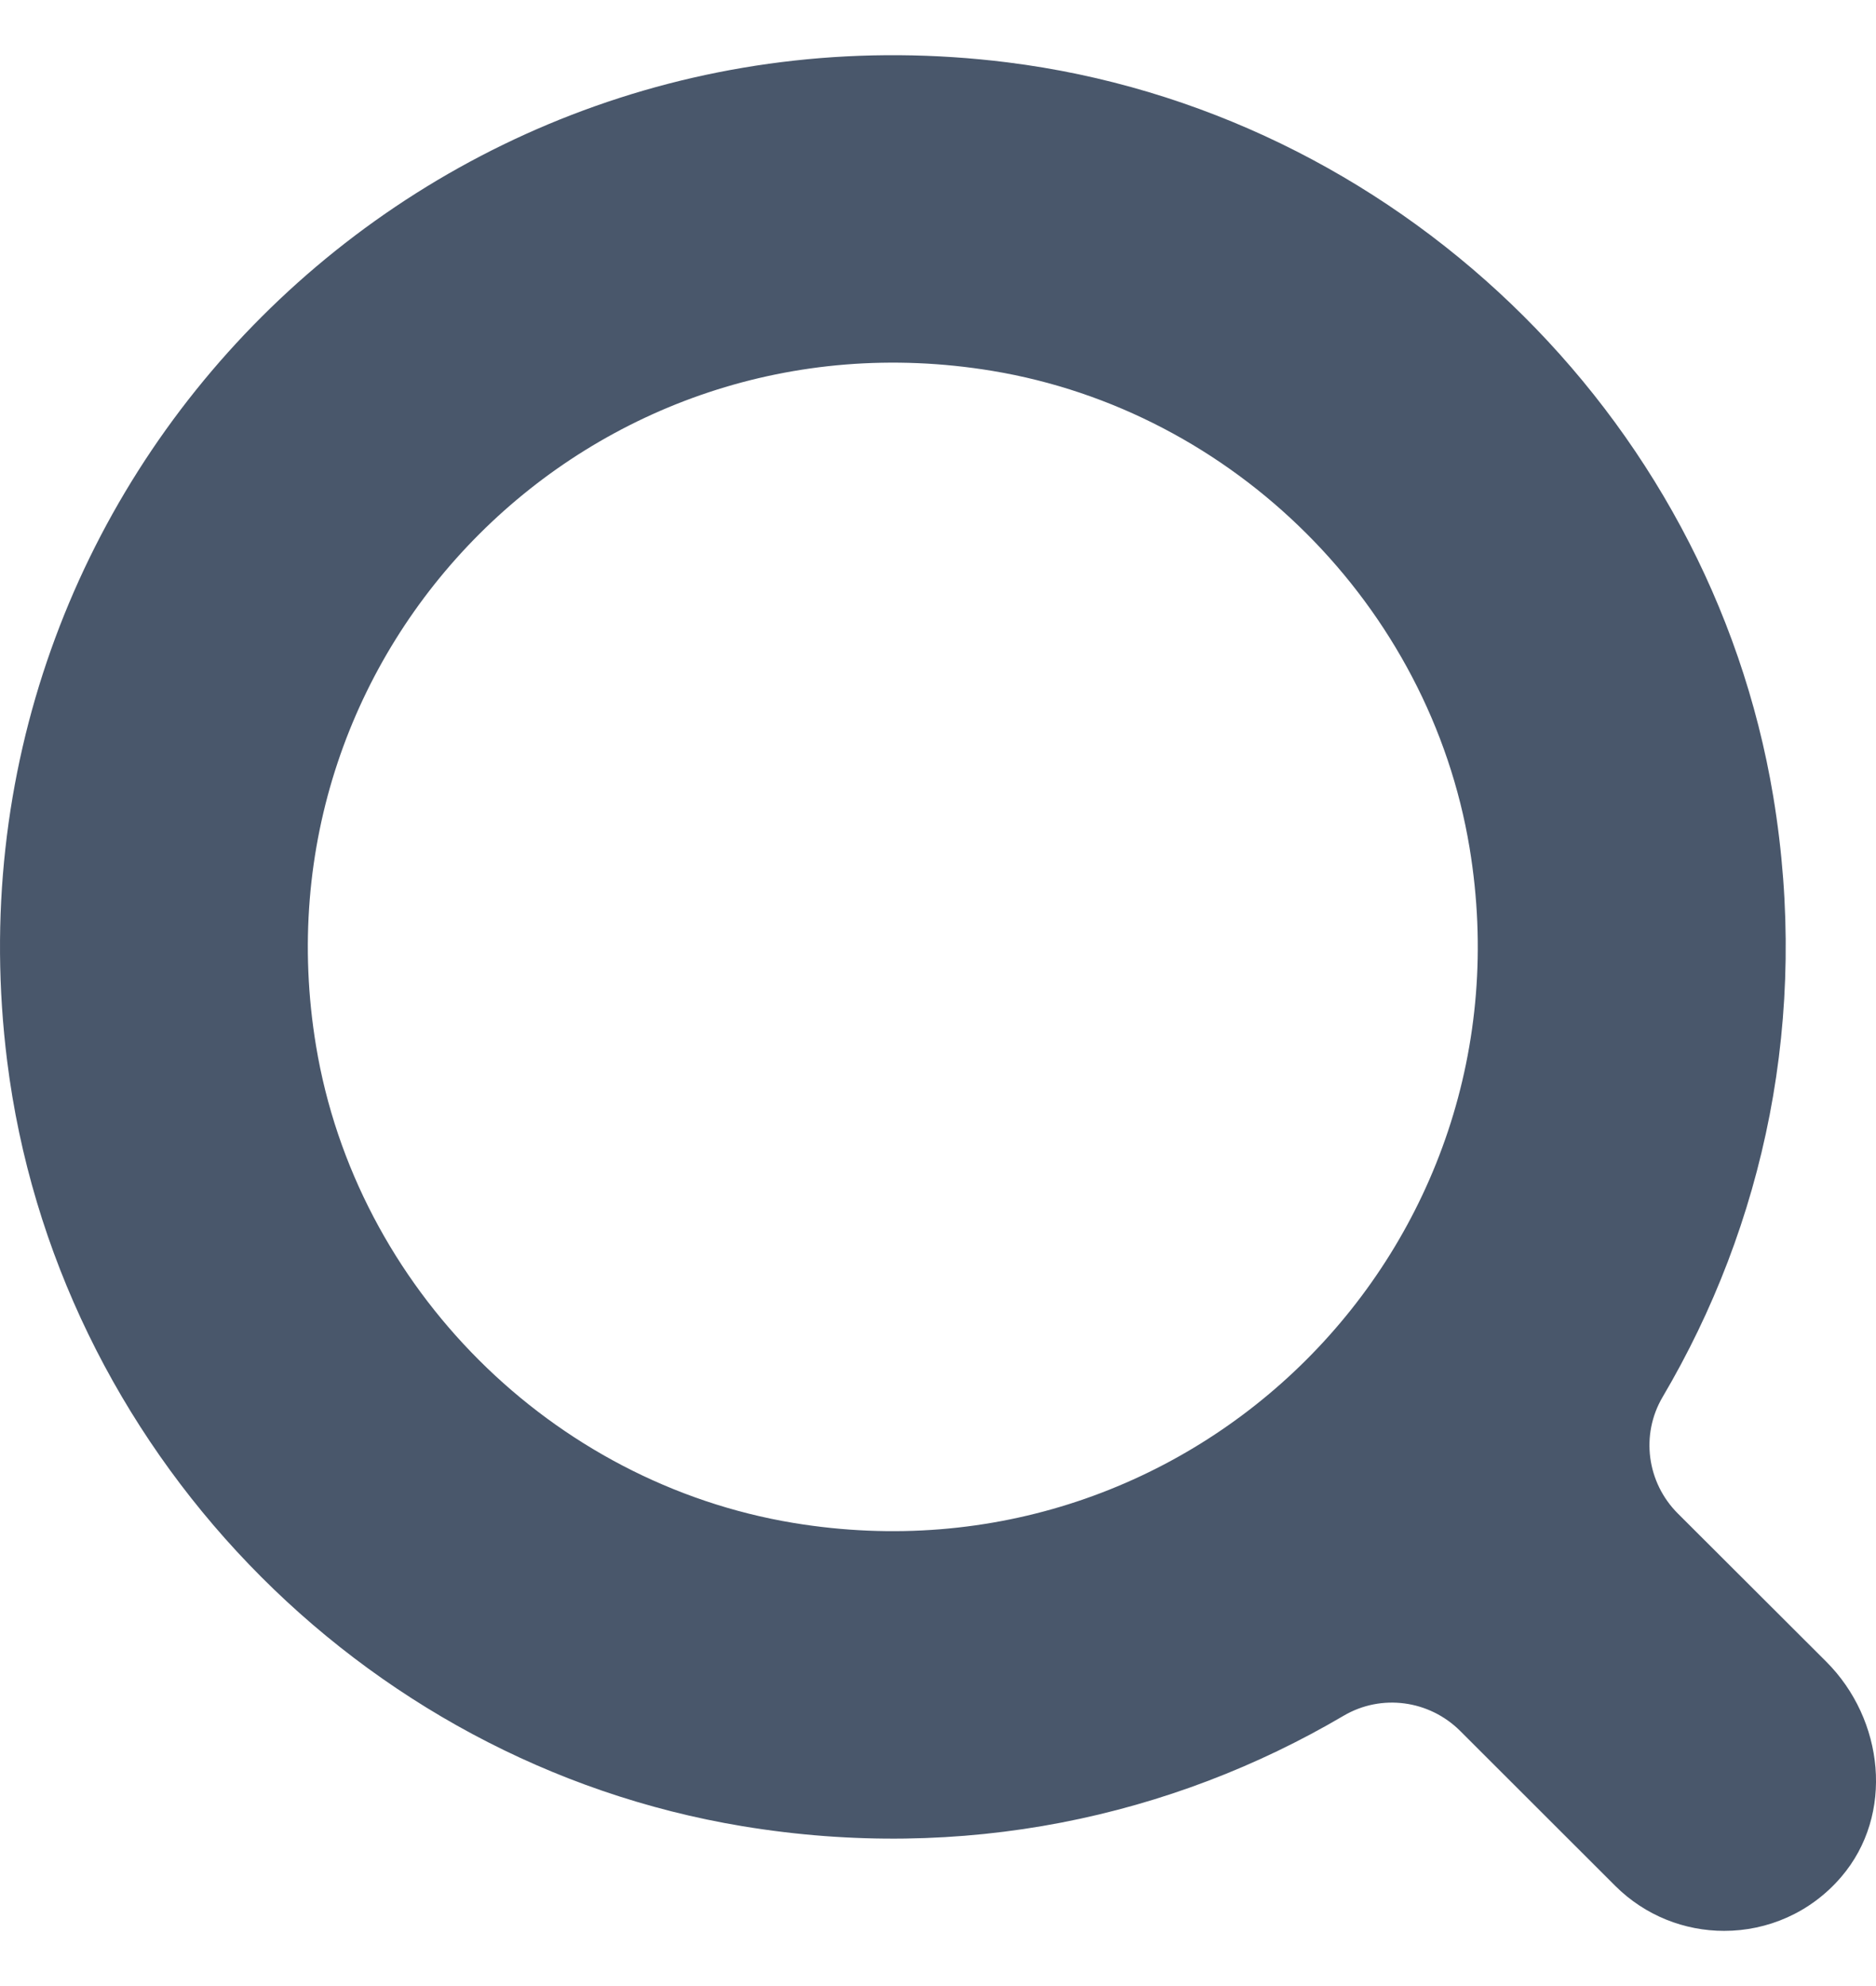 <svg width="17" height="18" viewBox="0 0 17 18" fill="none" xmlns="http://www.w3.org/2000/svg">
<path d="M16.548 15.059L15.204 13.717C14.924 13.437 14.865 13.004 15.066 12.662C15.985 11.104 16.4 9.217 16.069 7.219C15.492 3.747 12.624 1.002 9.128 0.565C3.856 -0.093 -0.594 4.352 0.065 9.618C0.502 13.111 3.25 15.975 6.727 16.551C8.727 16.882 10.616 16.468 12.176 15.55C12.518 15.349 12.951 15.408 13.232 15.688L14.637 17.092C14.91 17.364 15.267 17.5 15.624 17.5C16.015 17.5 16.406 17.337 16.685 17.011C17.169 16.446 17.074 15.584 16.548 15.059ZM2.864 9.48C2.265 5.862 5.368 2.763 8.99 3.361C11.184 3.724 12.954 5.492 13.317 7.684C13.916 11.302 10.814 14.401 7.192 13.803C4.997 13.44 3.227 11.672 2.864 9.48Z" fill="#49576B"/>
</svg>
